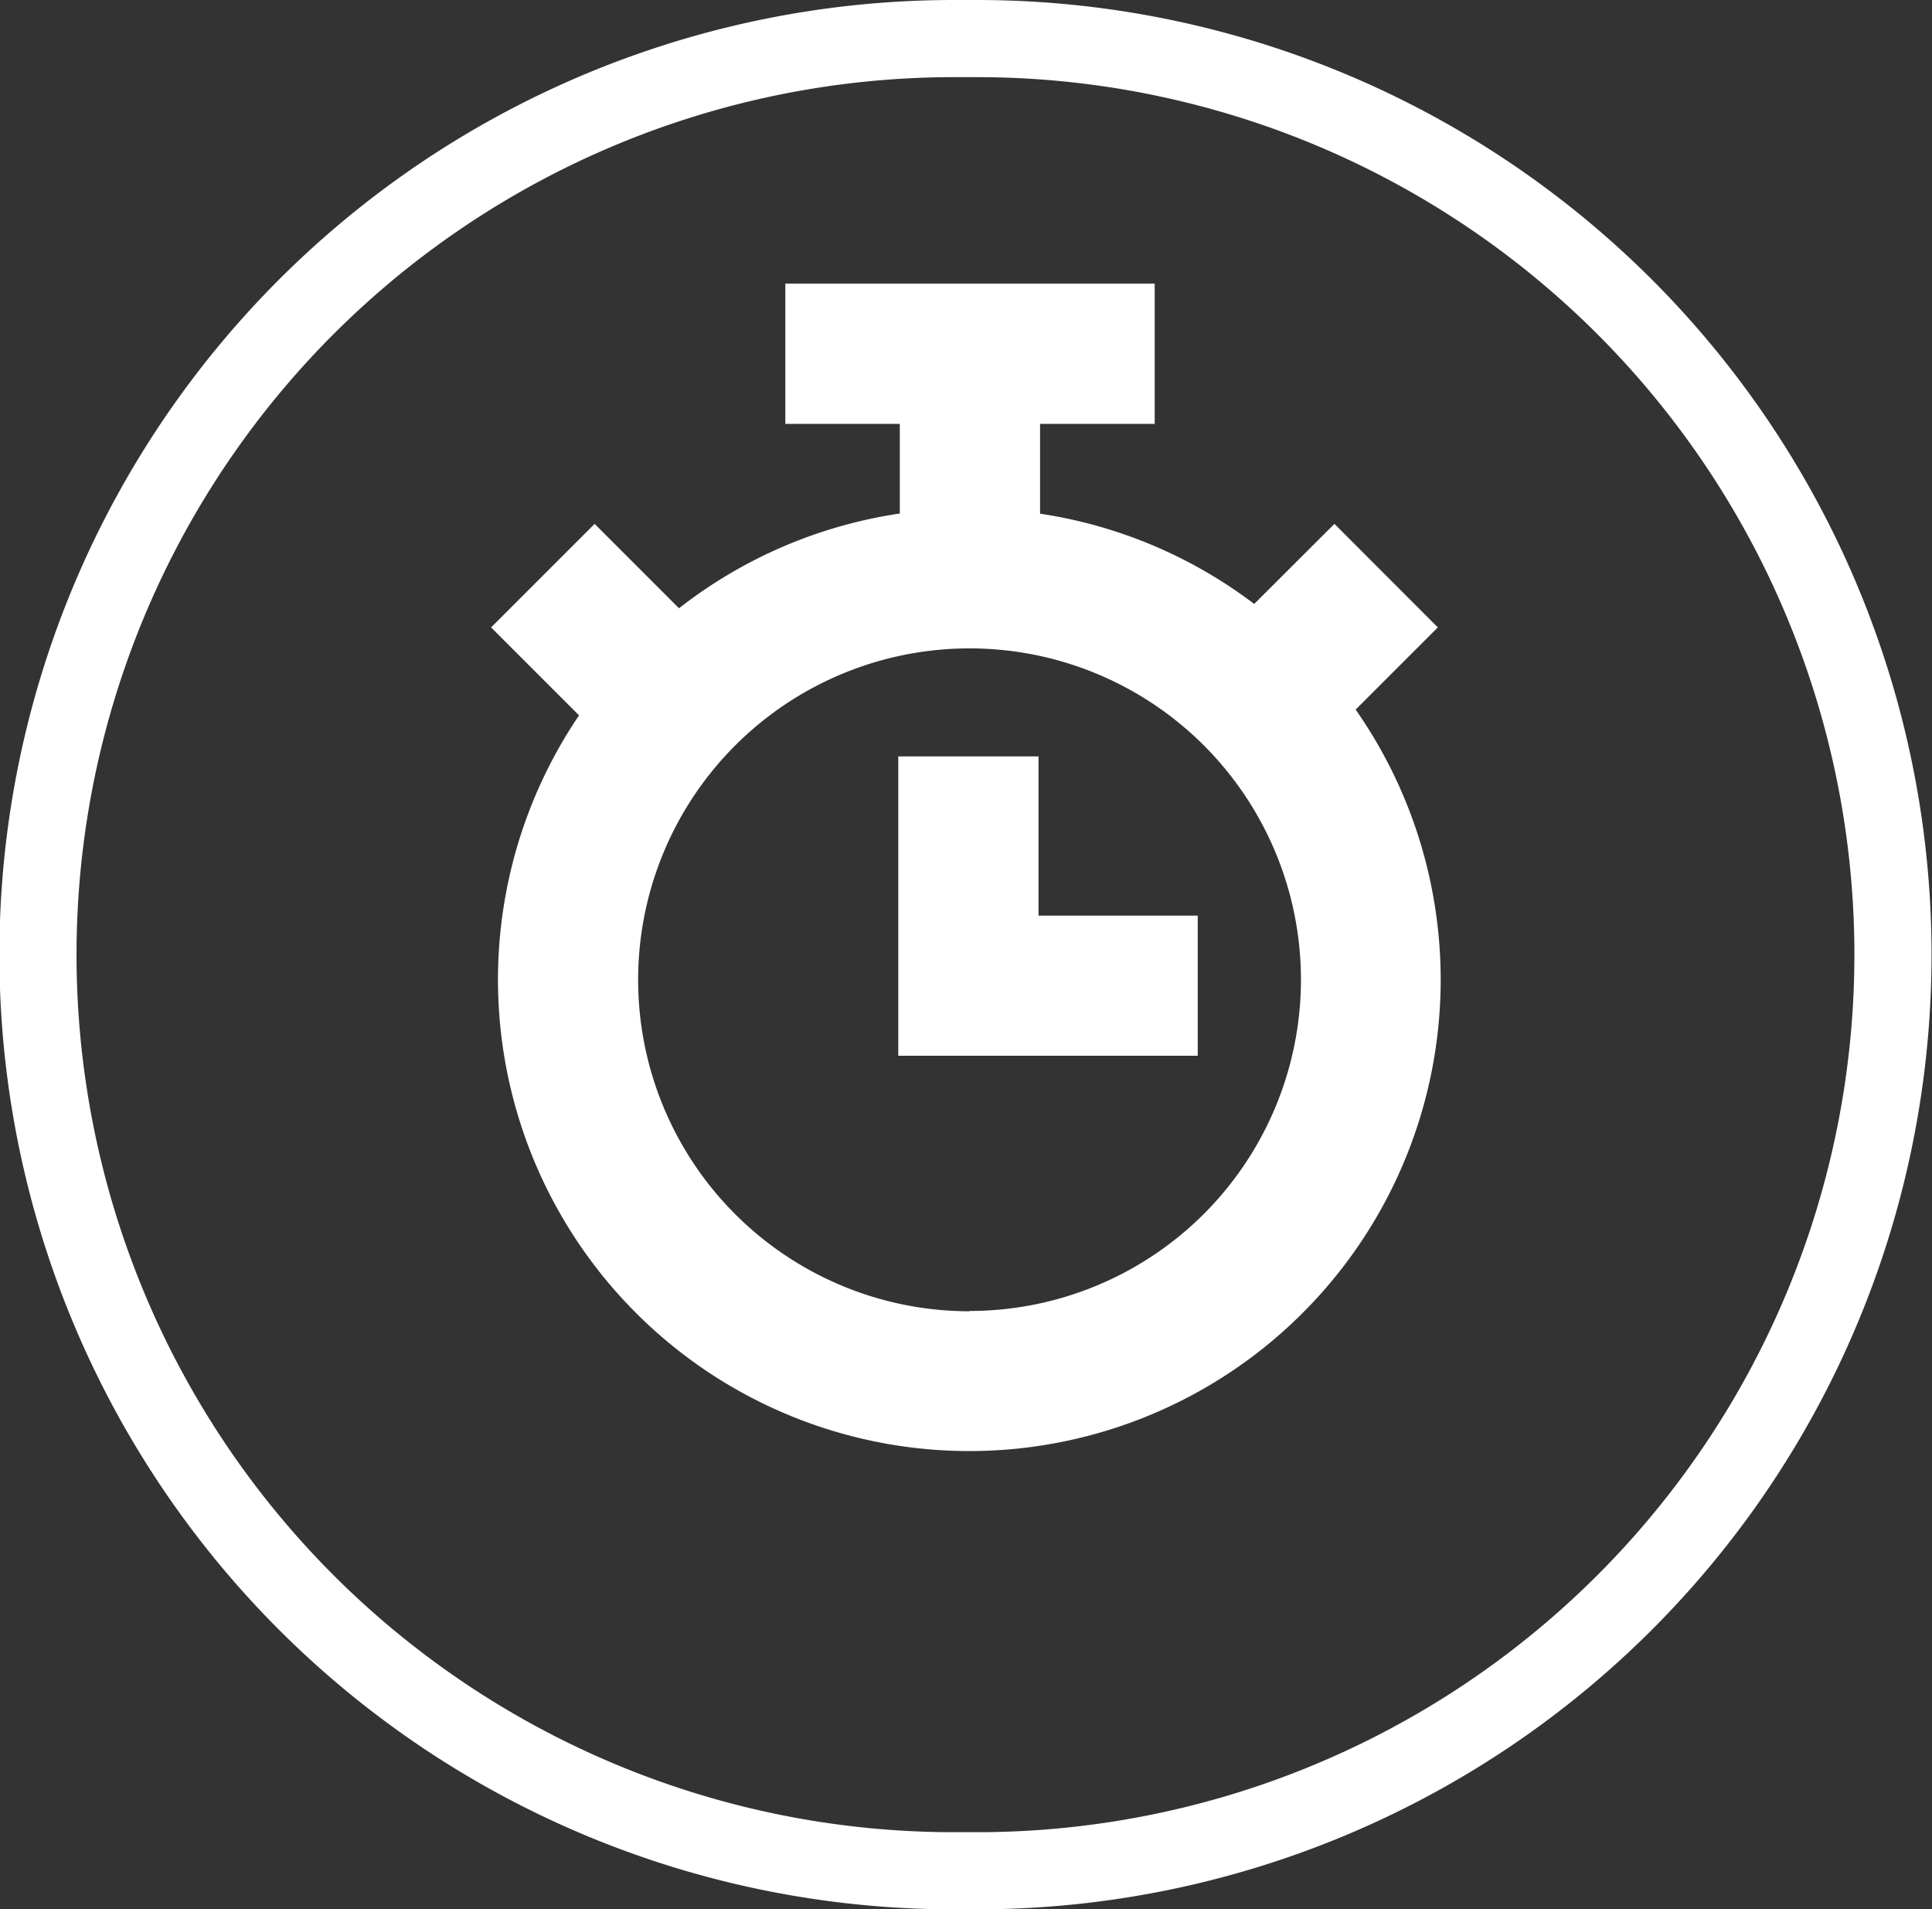 <?xml version="1.0" encoding="UTF-8"?>
<svg xmlns="http://www.w3.org/2000/svg" id="Ebene_1" data-name="Ebene 1" viewBox="0 0 125.22 123.73">
  <rect x="0" y="0" width="125.22" height="123.73" fill="#333333" stroke="none"/>
  <defs>
    <style>.cls-1{fill:#fff;}</style>
  </defs>
  <path class="cls-1" d="M298,482.87h-1.49a61.87,61.87,0,0,1,0-123.74H298a61.87,61.87,0,0,1,0,123.74Zm-1.49-118.74a56.87,56.87,0,0,0,0,113.74H298a56.87,56.87,0,0,0,0-113.74Z" transform="translate(-234.68 -359.13)"></path>
  <polygon class="cls-1" points="67.31 49.02 58.22 49.02 58.22 68.42 77.63 68.42 77.63 59.34 67.31 59.34 67.31 49.02"></polygon>
  <path class="cls-1" d="M322.55,405.11l5.32-5.32-6.7-6.71-5.2,5.19a30.44,30.44,0,0,0-13.88-5.85V386.6h7.43v-9.09H285.58v9.09H293v5.81a30.47,30.47,0,0,0-14.31,6.14l-5.47-5.47-6.71,6.71,5.7,5.7a30.55,30.55,0,1,0,50.33-.38Zm-25,39A21.48,21.48,0,1,1,319,422.61,21.48,21.48,0,0,1,297.52,444.09Z" transform="translate(-234.68 -359.13)"></path>
</svg>
